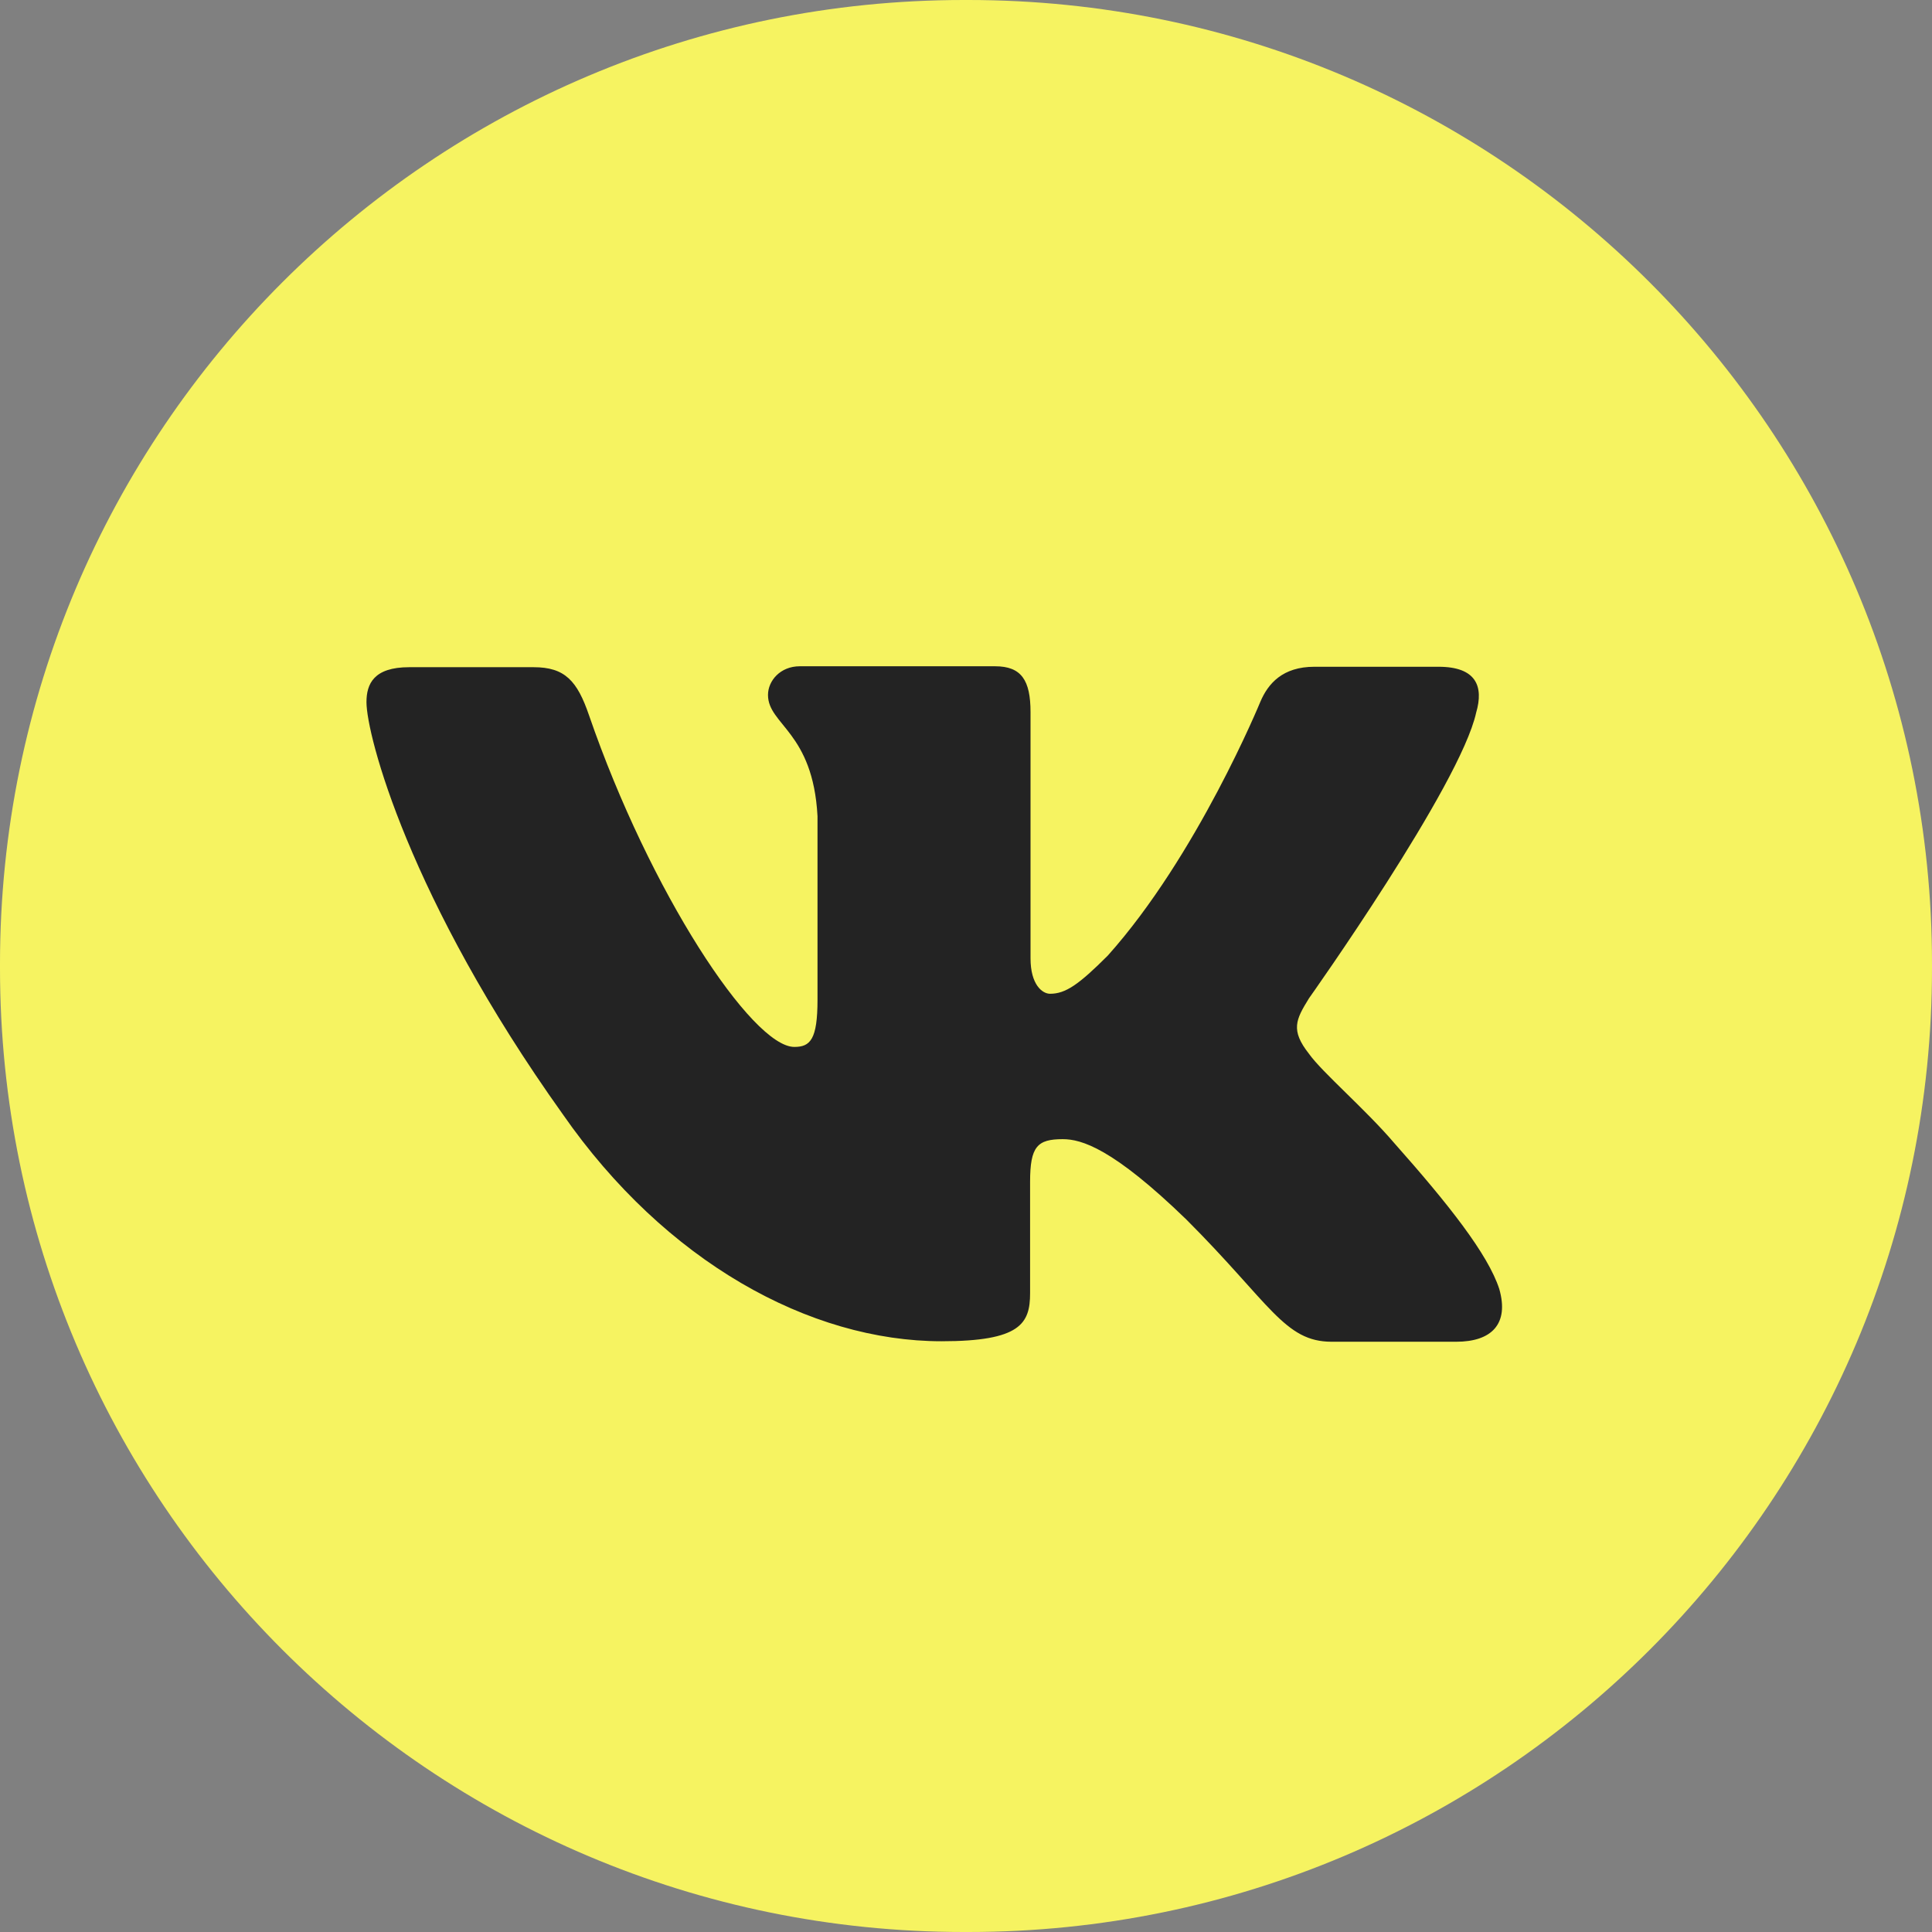 <?xml version="1.0" encoding="UTF-8"?> <svg xmlns="http://www.w3.org/2000/svg" width="35" height="35" viewBox="0 0 35 35" fill="none"><rect x="0" y="0" width="35" height="35" fill="#808080" stroke="none"/> <g clip-path="url(#clip0_2931_2517)"> <path d="M17.541 35H17.459C7.819 35 0 27.181 0 17.541V17.459C0 7.819 7.819 0 17.459 0H17.541C27.181 0 35 7.819 35 17.459V17.541C35 27.181 27.189 35 17.541 35Z" fill="#F6F361"></path> <path d="M26.742 12.91C26.882 12.432 26.742 12.079 26.059 12.079H23.812C23.236 12.079 22.973 12.383 22.833 12.712C22.833 12.712 21.689 15.502 20.068 17.312C19.541 17.839 19.303 18.003 19.023 18.003C18.883 18.003 18.669 17.839 18.669 17.361V12.901C18.669 12.325 18.505 12.07 18.027 12.07H14.489C14.135 12.07 13.913 12.334 13.913 12.589C13.913 13.132 14.728 13.255 14.81 14.786V18.11C14.81 18.834 14.678 18.966 14.39 18.966C13.625 18.966 11.774 16.16 10.671 12.959C10.457 12.334 10.235 12.087 9.667 12.087H7.412C6.77 12.087 6.639 12.391 6.639 12.72C6.639 13.313 7.404 16.275 10.194 20.184C12.053 22.858 14.67 24.298 17.056 24.298C18.488 24.298 18.661 23.977 18.661 23.426V21.41C18.661 20.768 18.793 20.637 19.253 20.637C19.591 20.637 20.159 20.801 21.492 22.093C23.014 23.615 23.269 24.307 24.125 24.307H26.38C27.021 24.307 27.342 23.986 27.161 23.352C26.956 22.718 26.232 21.805 25.261 20.711C24.734 20.093 23.952 19.427 23.713 19.09C23.376 18.662 23.475 18.472 23.713 18.086C23.713 18.086 26.454 14.226 26.742 12.91Z" fill="#232323"></path> </g> <defs> <clipPath id="clip0_2931_2517"> <rect width="35" height="35" fill="white"></rect> </clipPath> </defs> </svg> 